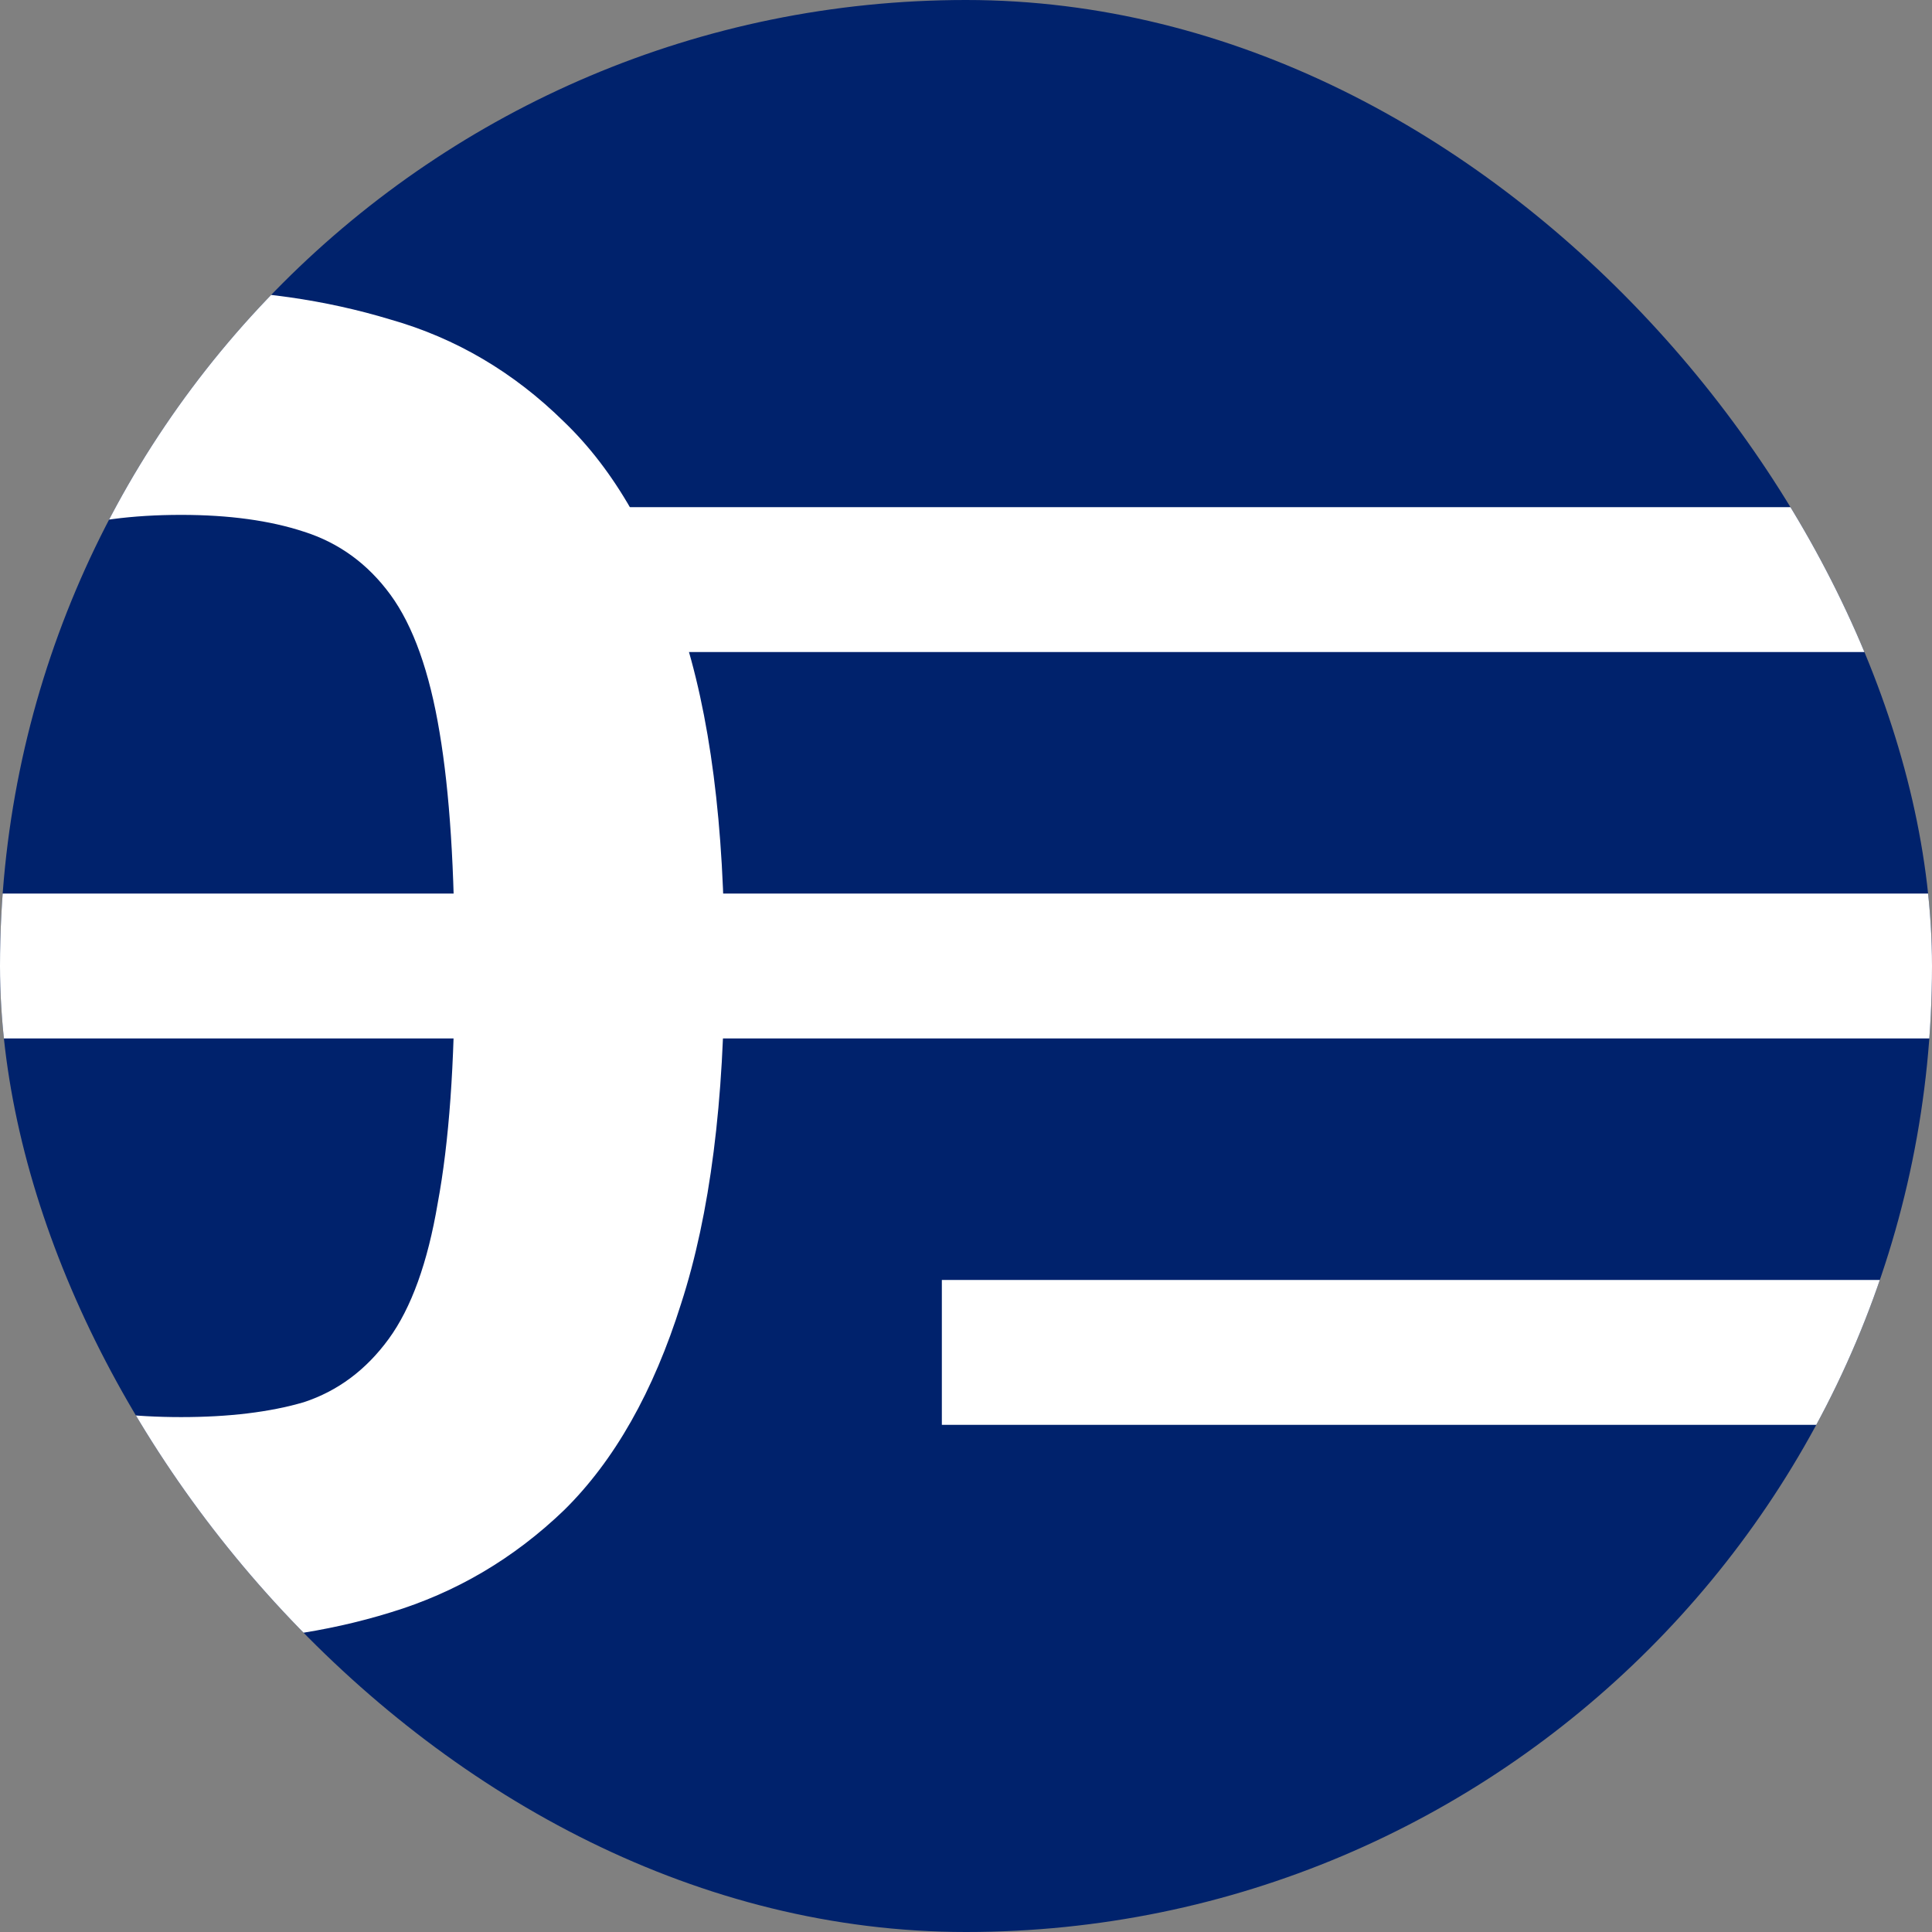 <svg width="80" height="80" viewBox="0 0 80 80" fill="none" xmlns="http://www.w3.org/2000/svg">
<rect x="0" y="0" width="80" height="80" fill="#808080" stroke="none"/>
<g clip-path="url(#clip0_1496_6821)">
<rect width="80" height="80" rx="40" fill="#00226C"/>
<rect x="100.084" y="21" width="6" height="81.084" transform="rotate(90 100.084 21)" fill="white"/>
<rect x="80.084" y="37" width="6" height="81.084" transform="rotate(90 80.084 37)" fill="white"/>
<rect x="120.084" y="53" width="6" height="81.084" transform="rotate(90 120.084 53)" fill="white"/>
<path d="M7.5 68C4.427 68 1.536 67.589 -1.172 66.767C-3.88 65.946 -6.276 64.534 -8.359 62.531C-10.443 60.477 -12.083 57.627 -13.281 53.981C-14.427 50.283 -15 45.585 -15 39.885C-15 34.184 -14.427 29.537 -13.281 25.942C-12.083 22.296 -10.443 19.472 -8.359 17.469C-6.276 15.415 -3.88 14.003 -1.172 13.232C1.536 12.411 4.427 12 7.5 12C10.573 12 13.463 12.411 16.172 13.232C18.88 14.003 21.276 15.415 23.359 17.469C25.443 19.472 27.057 22.296 28.203 25.942C29.401 29.537 30 34.184 30 39.885C30 45.585 29.401 50.283 28.203 53.981C27.057 57.627 25.443 60.477 23.359 62.531C21.276 64.534 18.88 65.946 16.172 66.767C13.516 67.589 10.625 68 7.5 68ZM7.5 58.679C9.479 58.679 11.172 58.474 12.578 58.063C13.984 57.601 15.156 56.728 16.094 55.444C17.031 54.16 17.708 52.286 18.125 49.821C18.594 47.305 18.828 44.044 18.828 40.038C18.828 36.033 18.62 32.798 18.203 30.333C17.787 27.817 17.109 25.917 16.172 24.633C15.234 23.349 14.037 22.476 12.578 22.014C11.172 21.552 9.479 21.32 7.5 21.32C5.469 21.32 3.724 21.552 2.266 22.014C0.859 22.476 -0.312 23.349 -1.25 24.633C-2.135 25.917 -2.786 27.817 -3.203 30.333C-3.62 32.798 -3.828 36.033 -3.828 40.038C-3.828 44.095 -3.62 47.356 -3.203 49.821C-2.734 52.286 -2.057 54.16 -1.172 55.444C-0.234 56.728 0.938 57.601 2.344 58.063C3.802 58.474 5.521 58.679 7.5 58.679Z" fill="white"/>
</g>
<defs>
<clipPath id="clip0_1496_6821">
<rect width="80" height="80" rx="40" fill="white"/>
</clipPath>
</defs>
</svg>

